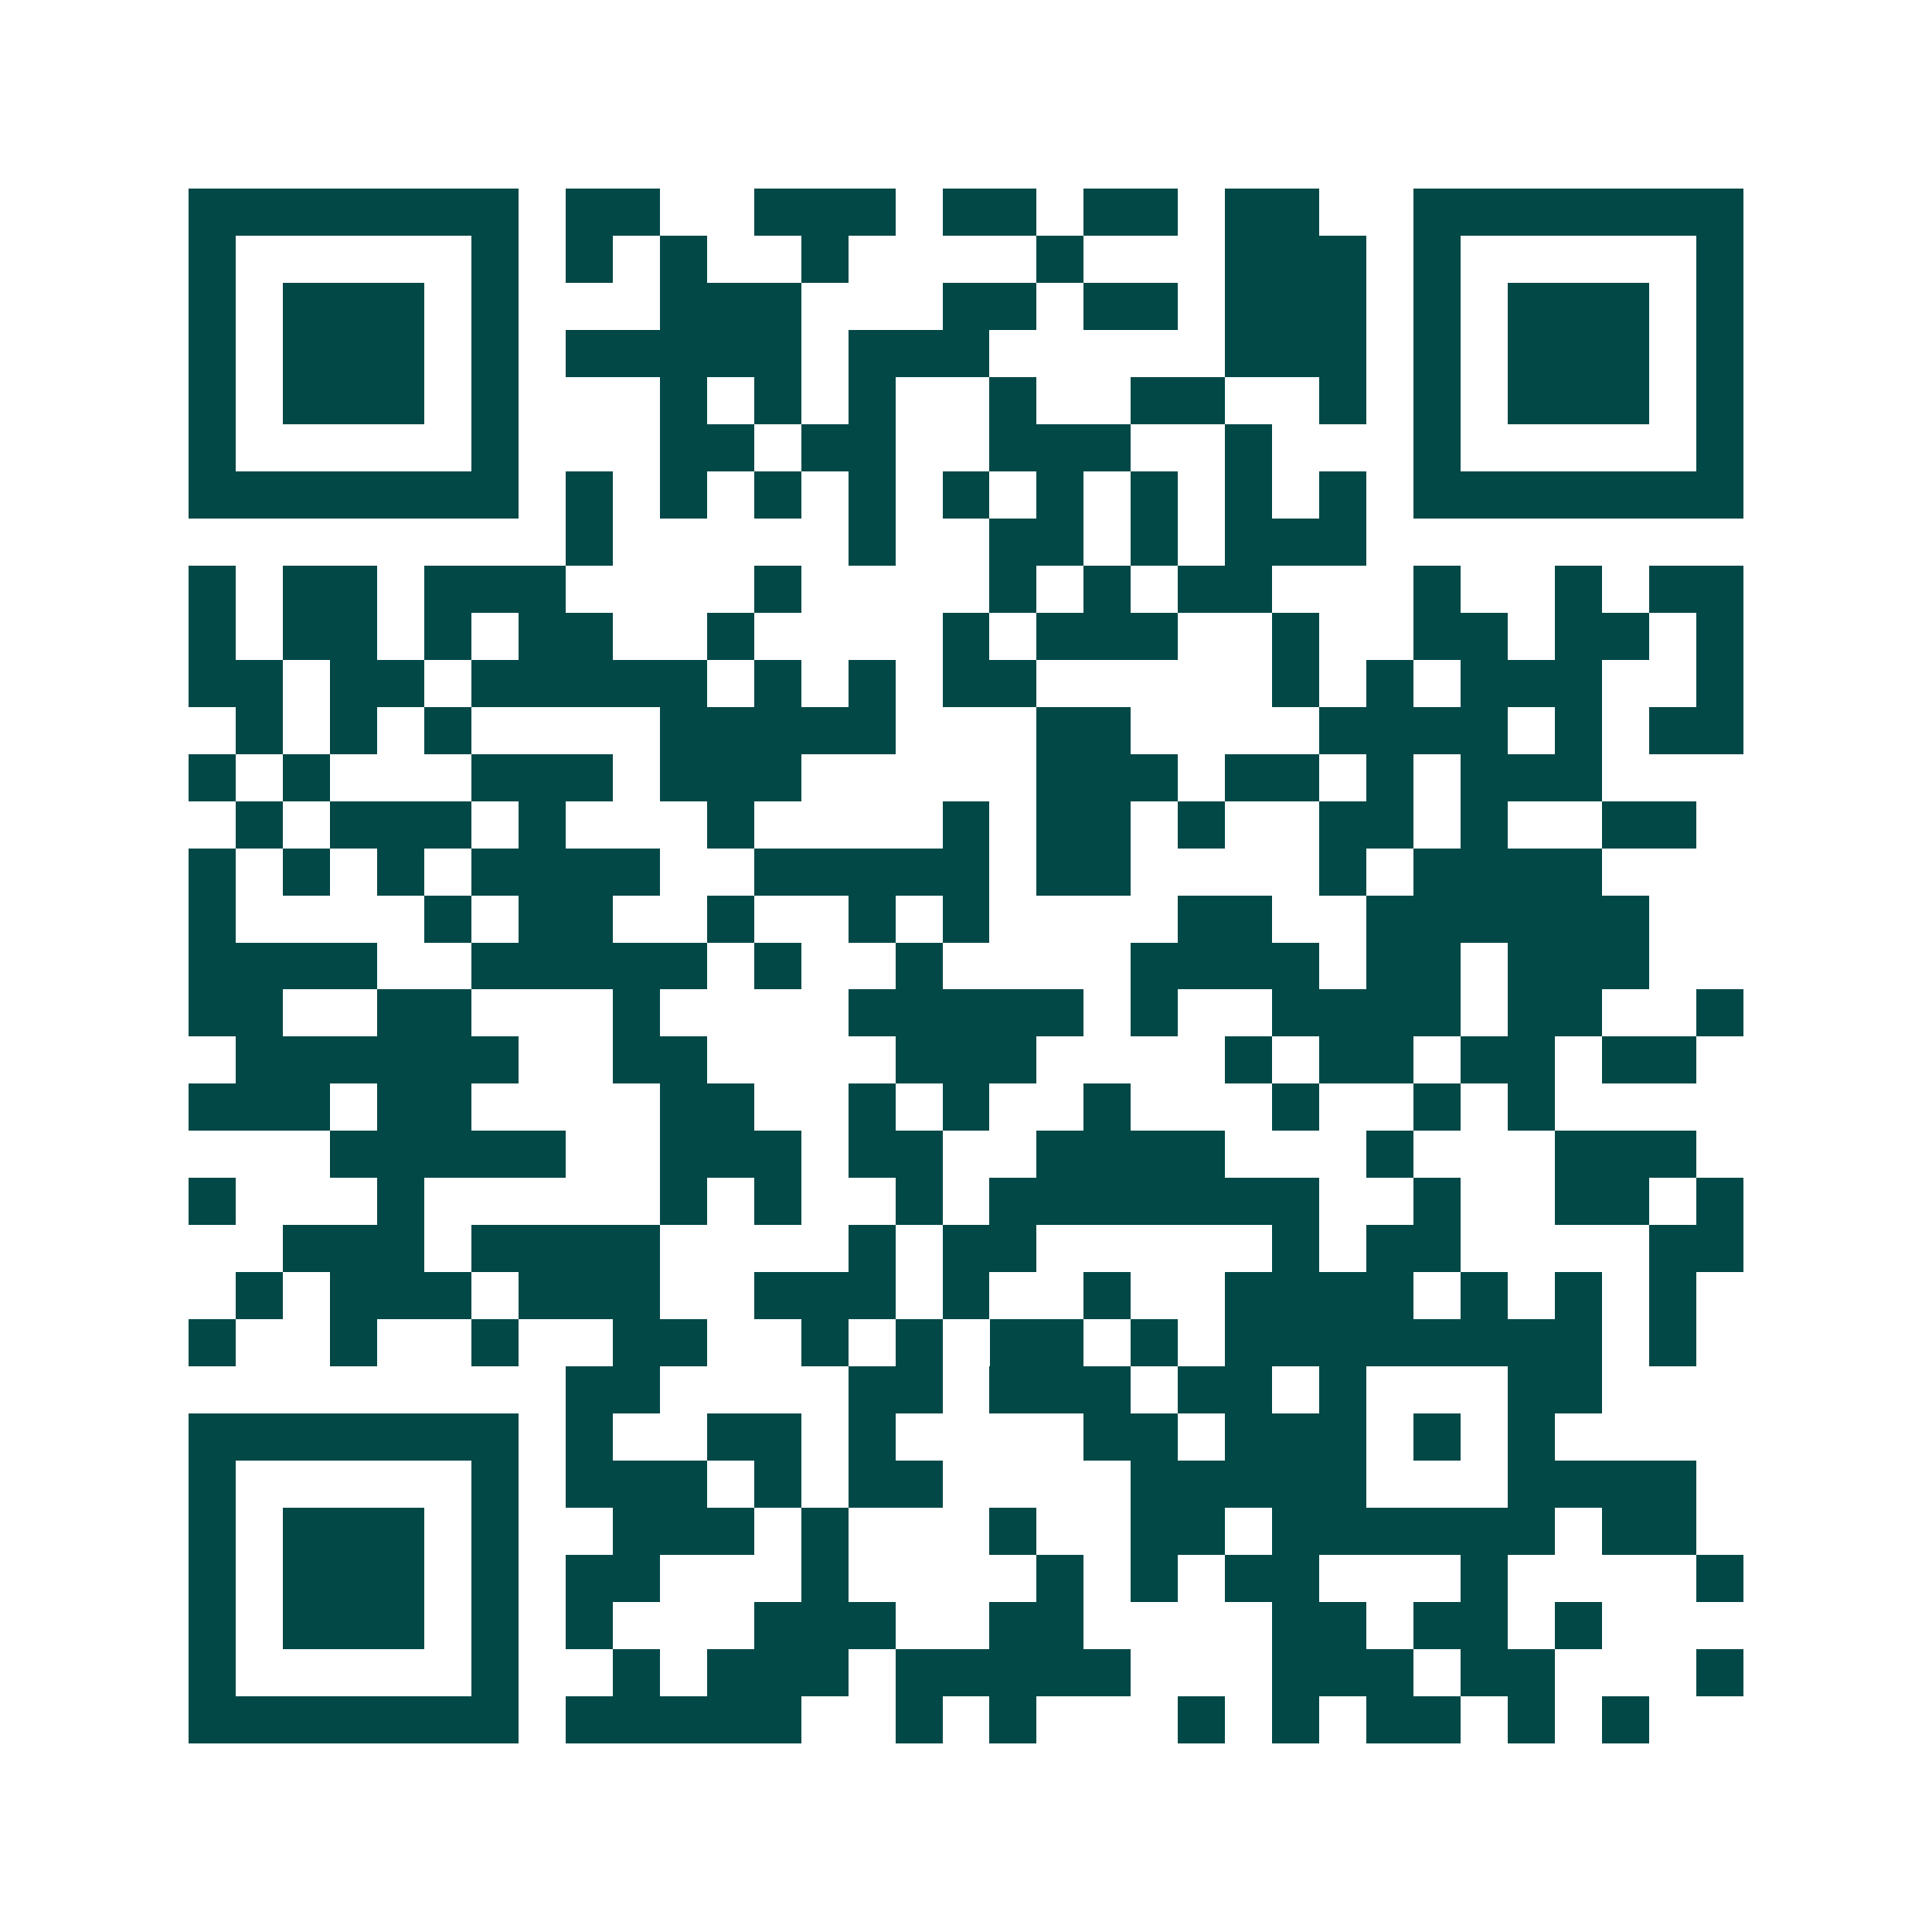 <svg xmlns="http://www.w3.org/2000/svg" width="200" height="200" viewBox="0 0 41 41" shape-rendering="crispEdges"><path fill="#ffffff" d="M0 0h41v41H0z"/><path stroke="#014847" d="M4 4.5h7m1 0h2m2 0h3m1 0h2m1 0h2m1 0h2m2 0h7M4 5.5h1m5 0h1m1 0h1m1 0h1m2 0h1m4 0h1m3 0h3m1 0h1m5 0h1M4 6.5h1m1 0h3m1 0h1m3 0h3m3 0h2m1 0h2m1 0h3m1 0h1m1 0h3m1 0h1M4 7.5h1m1 0h3m1 0h1m1 0h5m1 0h3m5 0h3m1 0h1m1 0h3m1 0h1M4 8.5h1m1 0h3m1 0h1m3 0h1m1 0h1m1 0h1m2 0h1m2 0h2m2 0h1m1 0h1m1 0h3m1 0h1M4 9.5h1m5 0h1m3 0h2m1 0h2m2 0h3m2 0h1m3 0h1m5 0h1M4 10.5h7m1 0h1m1 0h1m1 0h1m1 0h1m1 0h1m1 0h1m1 0h1m1 0h1m1 0h1m1 0h7M12 11.5h1m5 0h1m2 0h2m1 0h1m1 0h3M4 12.5h1m1 0h2m1 0h3m4 0h1m4 0h1m1 0h1m1 0h2m3 0h1m2 0h1m1 0h2M4 13.5h1m1 0h2m1 0h1m1 0h2m2 0h1m4 0h1m1 0h3m2 0h1m2 0h2m1 0h2m1 0h1M4 14.5h2m1 0h2m1 0h5m1 0h1m1 0h1m1 0h2m5 0h1m1 0h1m1 0h3m2 0h1M5 15.5h1m1 0h1m1 0h1m4 0h5m3 0h2m4 0h4m1 0h1m1 0h2M4 16.5h1m1 0h1m3 0h3m1 0h3m5 0h3m1 0h2m1 0h1m1 0h3M5 17.5h1m1 0h3m1 0h1m3 0h1m4 0h1m1 0h2m1 0h1m2 0h2m1 0h1m2 0h2M4 18.5h1m1 0h1m1 0h1m1 0h4m2 0h5m1 0h2m4 0h1m1 0h4M4 19.5h1m4 0h1m1 0h2m2 0h1m2 0h1m1 0h1m4 0h2m2 0h6M4 20.5h4m2 0h5m1 0h1m2 0h1m4 0h4m1 0h2m1 0h3M4 21.5h2m2 0h2m3 0h1m4 0h5m1 0h1m2 0h4m1 0h2m2 0h1M5 22.5h6m2 0h2m4 0h3m4 0h1m1 0h2m1 0h2m1 0h2M4 23.5h3m1 0h2m4 0h2m2 0h1m1 0h1m2 0h1m3 0h1m2 0h1m1 0h1M7 24.5h5m2 0h3m1 0h2m2 0h4m3 0h1m3 0h3M4 25.5h1m3 0h1m5 0h1m1 0h1m2 0h1m1 0h7m2 0h1m2 0h2m1 0h1M6 26.5h3m1 0h4m4 0h1m1 0h2m5 0h1m1 0h2m4 0h2M5 27.5h1m1 0h3m1 0h3m2 0h3m1 0h1m2 0h1m2 0h4m1 0h1m1 0h1m1 0h1M4 28.5h1m2 0h1m2 0h1m2 0h2m2 0h1m1 0h1m1 0h2m1 0h1m1 0h8m1 0h1M12 29.5h2m4 0h2m1 0h3m1 0h2m1 0h1m3 0h2M4 30.5h7m1 0h1m2 0h2m1 0h1m4 0h2m1 0h3m1 0h1m1 0h1M4 31.5h1m5 0h1m1 0h3m1 0h1m1 0h2m4 0h5m3 0h4M4 32.5h1m1 0h3m1 0h1m2 0h3m1 0h1m3 0h1m2 0h2m1 0h6m1 0h2M4 33.5h1m1 0h3m1 0h1m1 0h2m3 0h1m4 0h1m1 0h1m1 0h2m3 0h1m4 0h1M4 34.5h1m1 0h3m1 0h1m1 0h1m3 0h3m2 0h2m4 0h2m1 0h2m1 0h1M4 35.5h1m5 0h1m2 0h1m1 0h3m1 0h5m3 0h3m1 0h2m3 0h1M4 36.5h7m1 0h5m2 0h1m1 0h1m3 0h1m1 0h1m1 0h2m1 0h1m1 0h1"/></svg>
